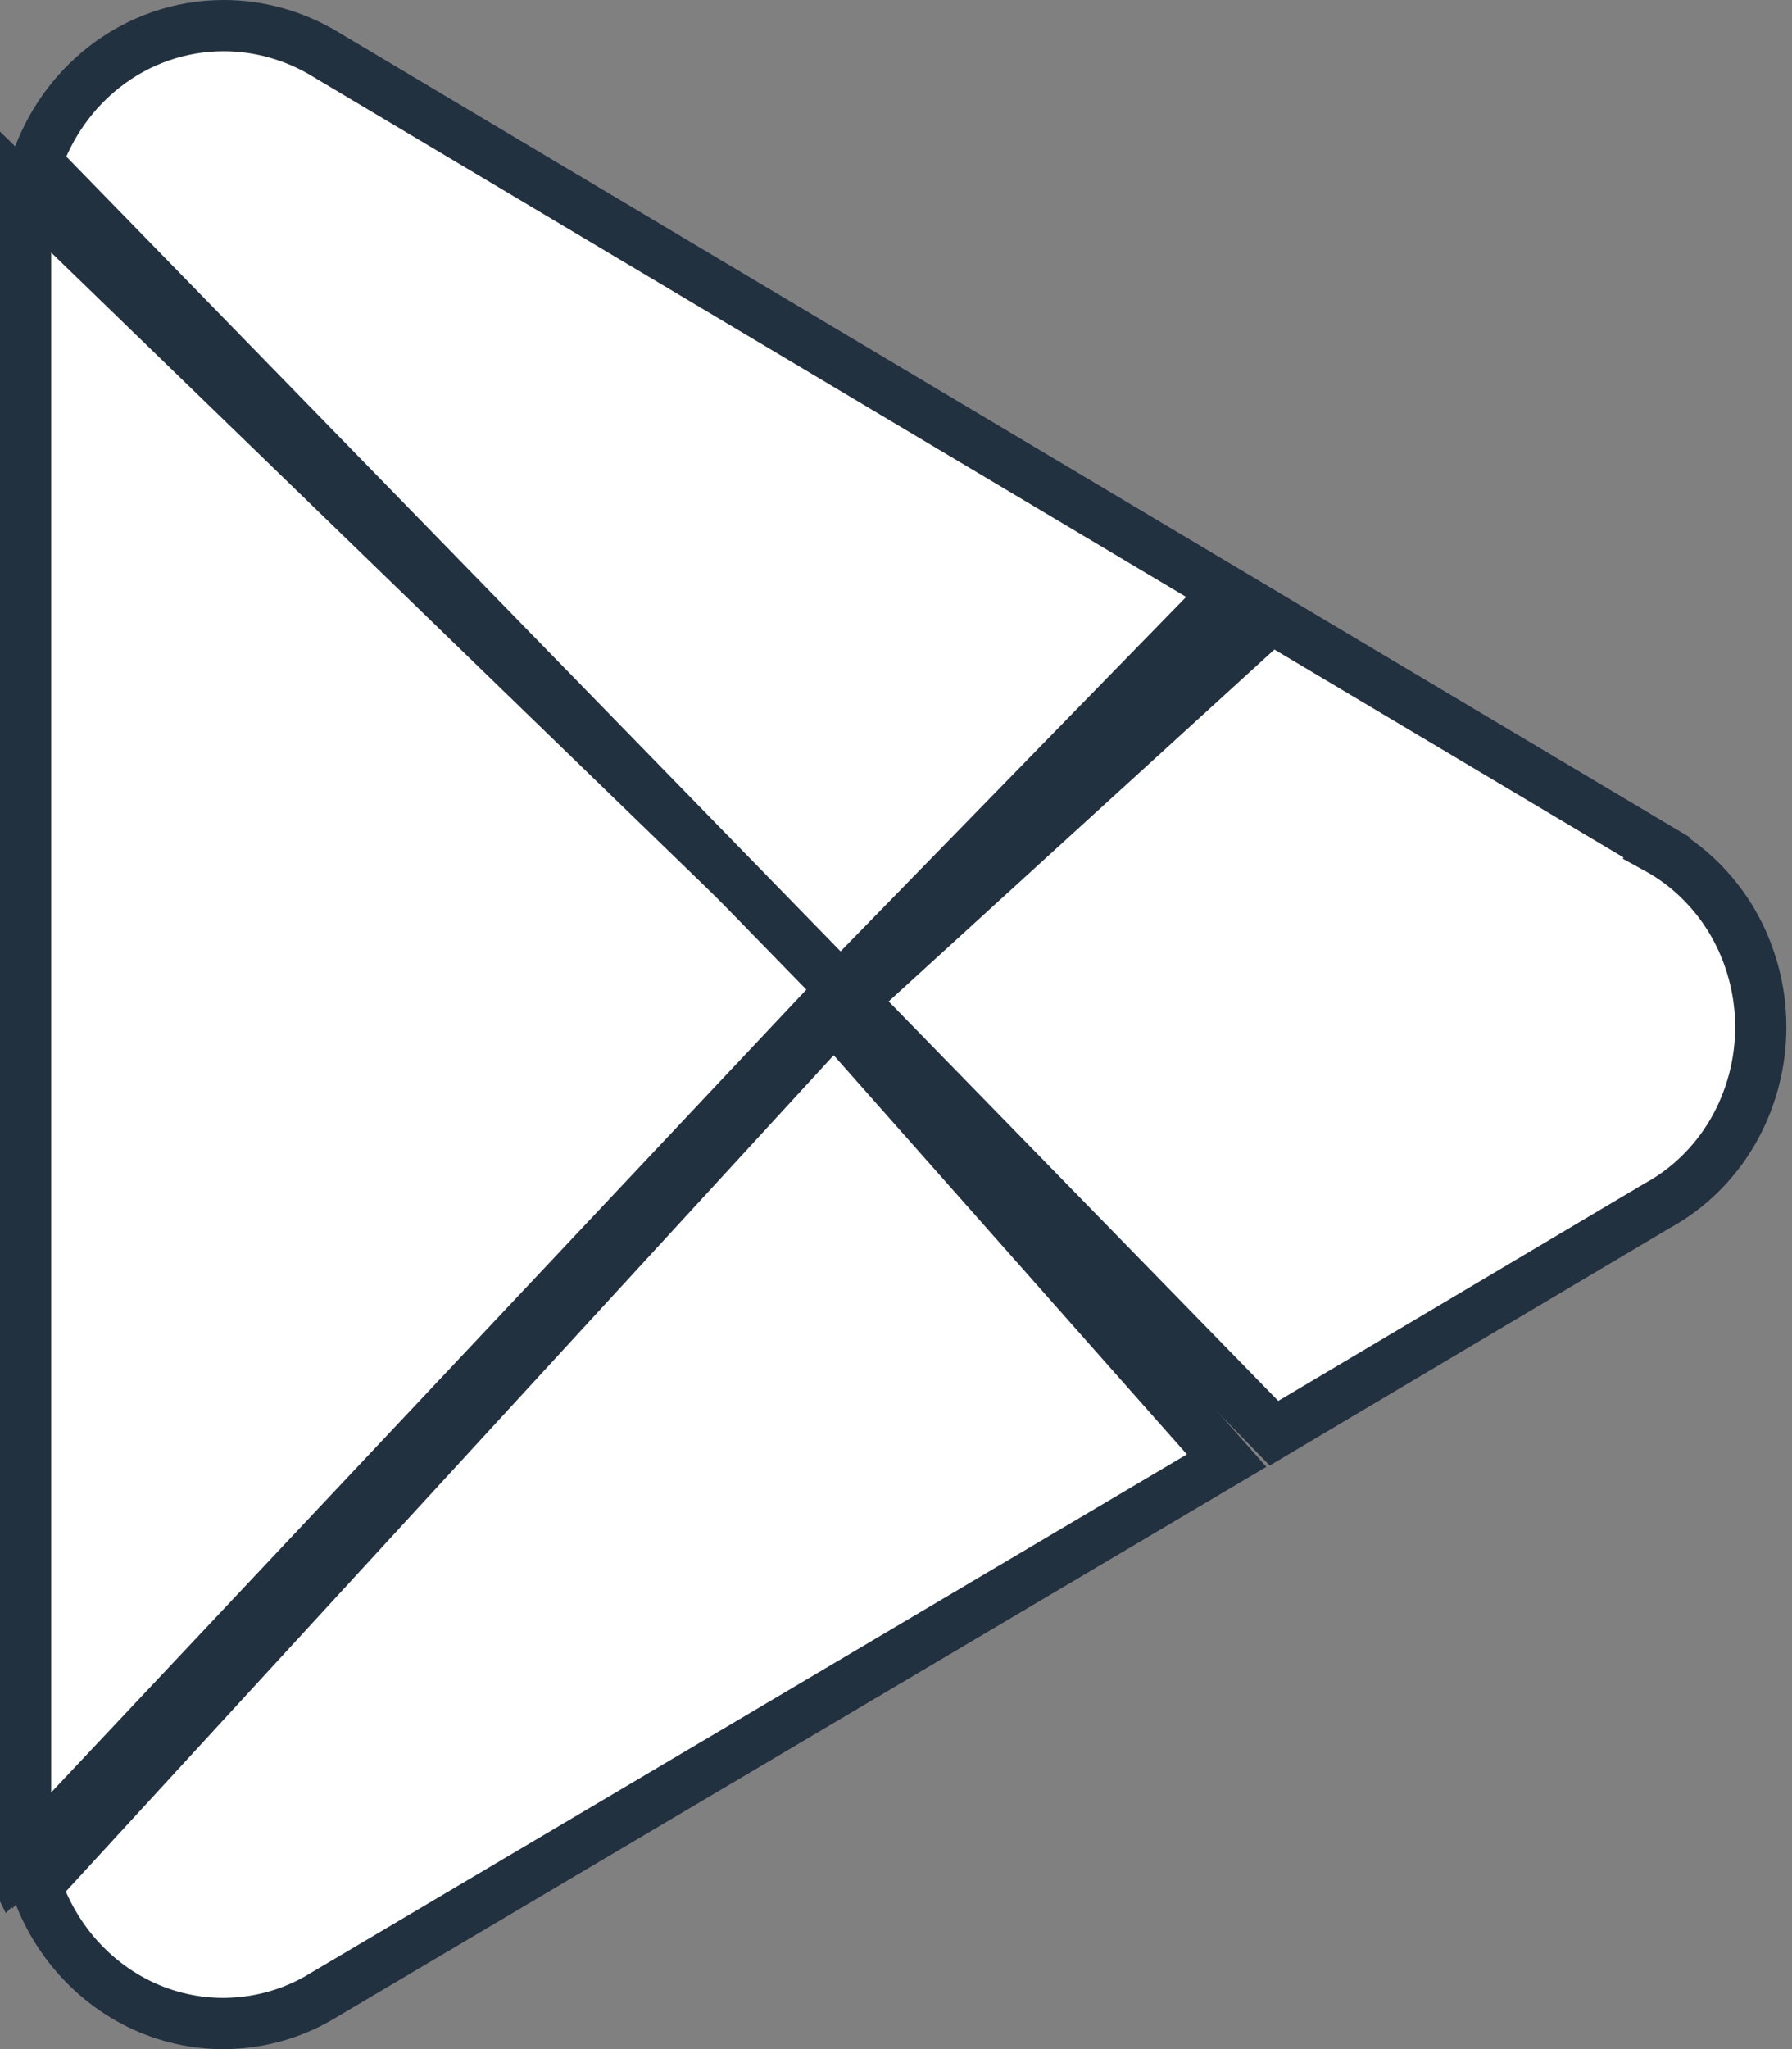 <svg width="14" height="16" viewBox="0 0 14 16" fill="none" xmlns="http://www.w3.org/2000/svg">
  <rect x="0" y="0" width="14" height="16" fill="#808080" stroke="none"/>
  <g clip-path="url(#clip0_606_8320)">
    <path d="M2.522 15.582L2.521 15.583C2.316 15.707 2.088 15.779 1.853 15.796C1.619 15.814 1.383 15.775 1.164 15.683C0.946 15.591 0.75 15.448 0.591 15.264C0.456 15.107 0.351 14.924 0.283 14.726L6.516 7.941L9.583 11.405L2.522 15.582Z" 
      fill="white" stroke="#213140" stroke-width="0.4"/>
    
    <path d="M6.655 7.811L9.931 4.824L12.945 6.618L12.943 6.622C13.187 6.755 13.392 6.955 13.536 7.201C13.679 7.447 13.756 7.731 13.756 8.02C13.756 8.309 13.679 8.592 13.536 8.839C13.392 9.085 13.187 9.285 12.943 9.417L9.953 11.191L6.655 7.811Z" 
      fill="white" stroke="#213140" stroke-width="0.4"/>

    <!-- Упрощенный третий path -->
    <path d="M0.2 1.5L6.6 7.7L0.2 14.5C0.15 14.3 0.1 14.1 0.1 13.9L0 14C0 14.2 0 14.4 0.1 14.6L0.2 14.5Z" 
      fill="white" stroke="#213140" stroke-width="0.4"/>

    <path d="M9.587 4.619L6.567 7.715L0.285 1.27C0.387 0.974 0.57 0.715 0.812 0.525C1.082 0.313 1.41 0.2 1.747 0.2C2.027 0.2 2.302 0.278 2.545 0.425L2.546 0.426L9.587 4.619Z" 
      fill="white" stroke="#213140" stroke-width="0.4"/>
  </g>
  <defs>
    <clipPath id="clip0_606_8320">
      <rect width="14" height="16" fill="white"/>
    </clipPath>
  </defs>
</svg>
